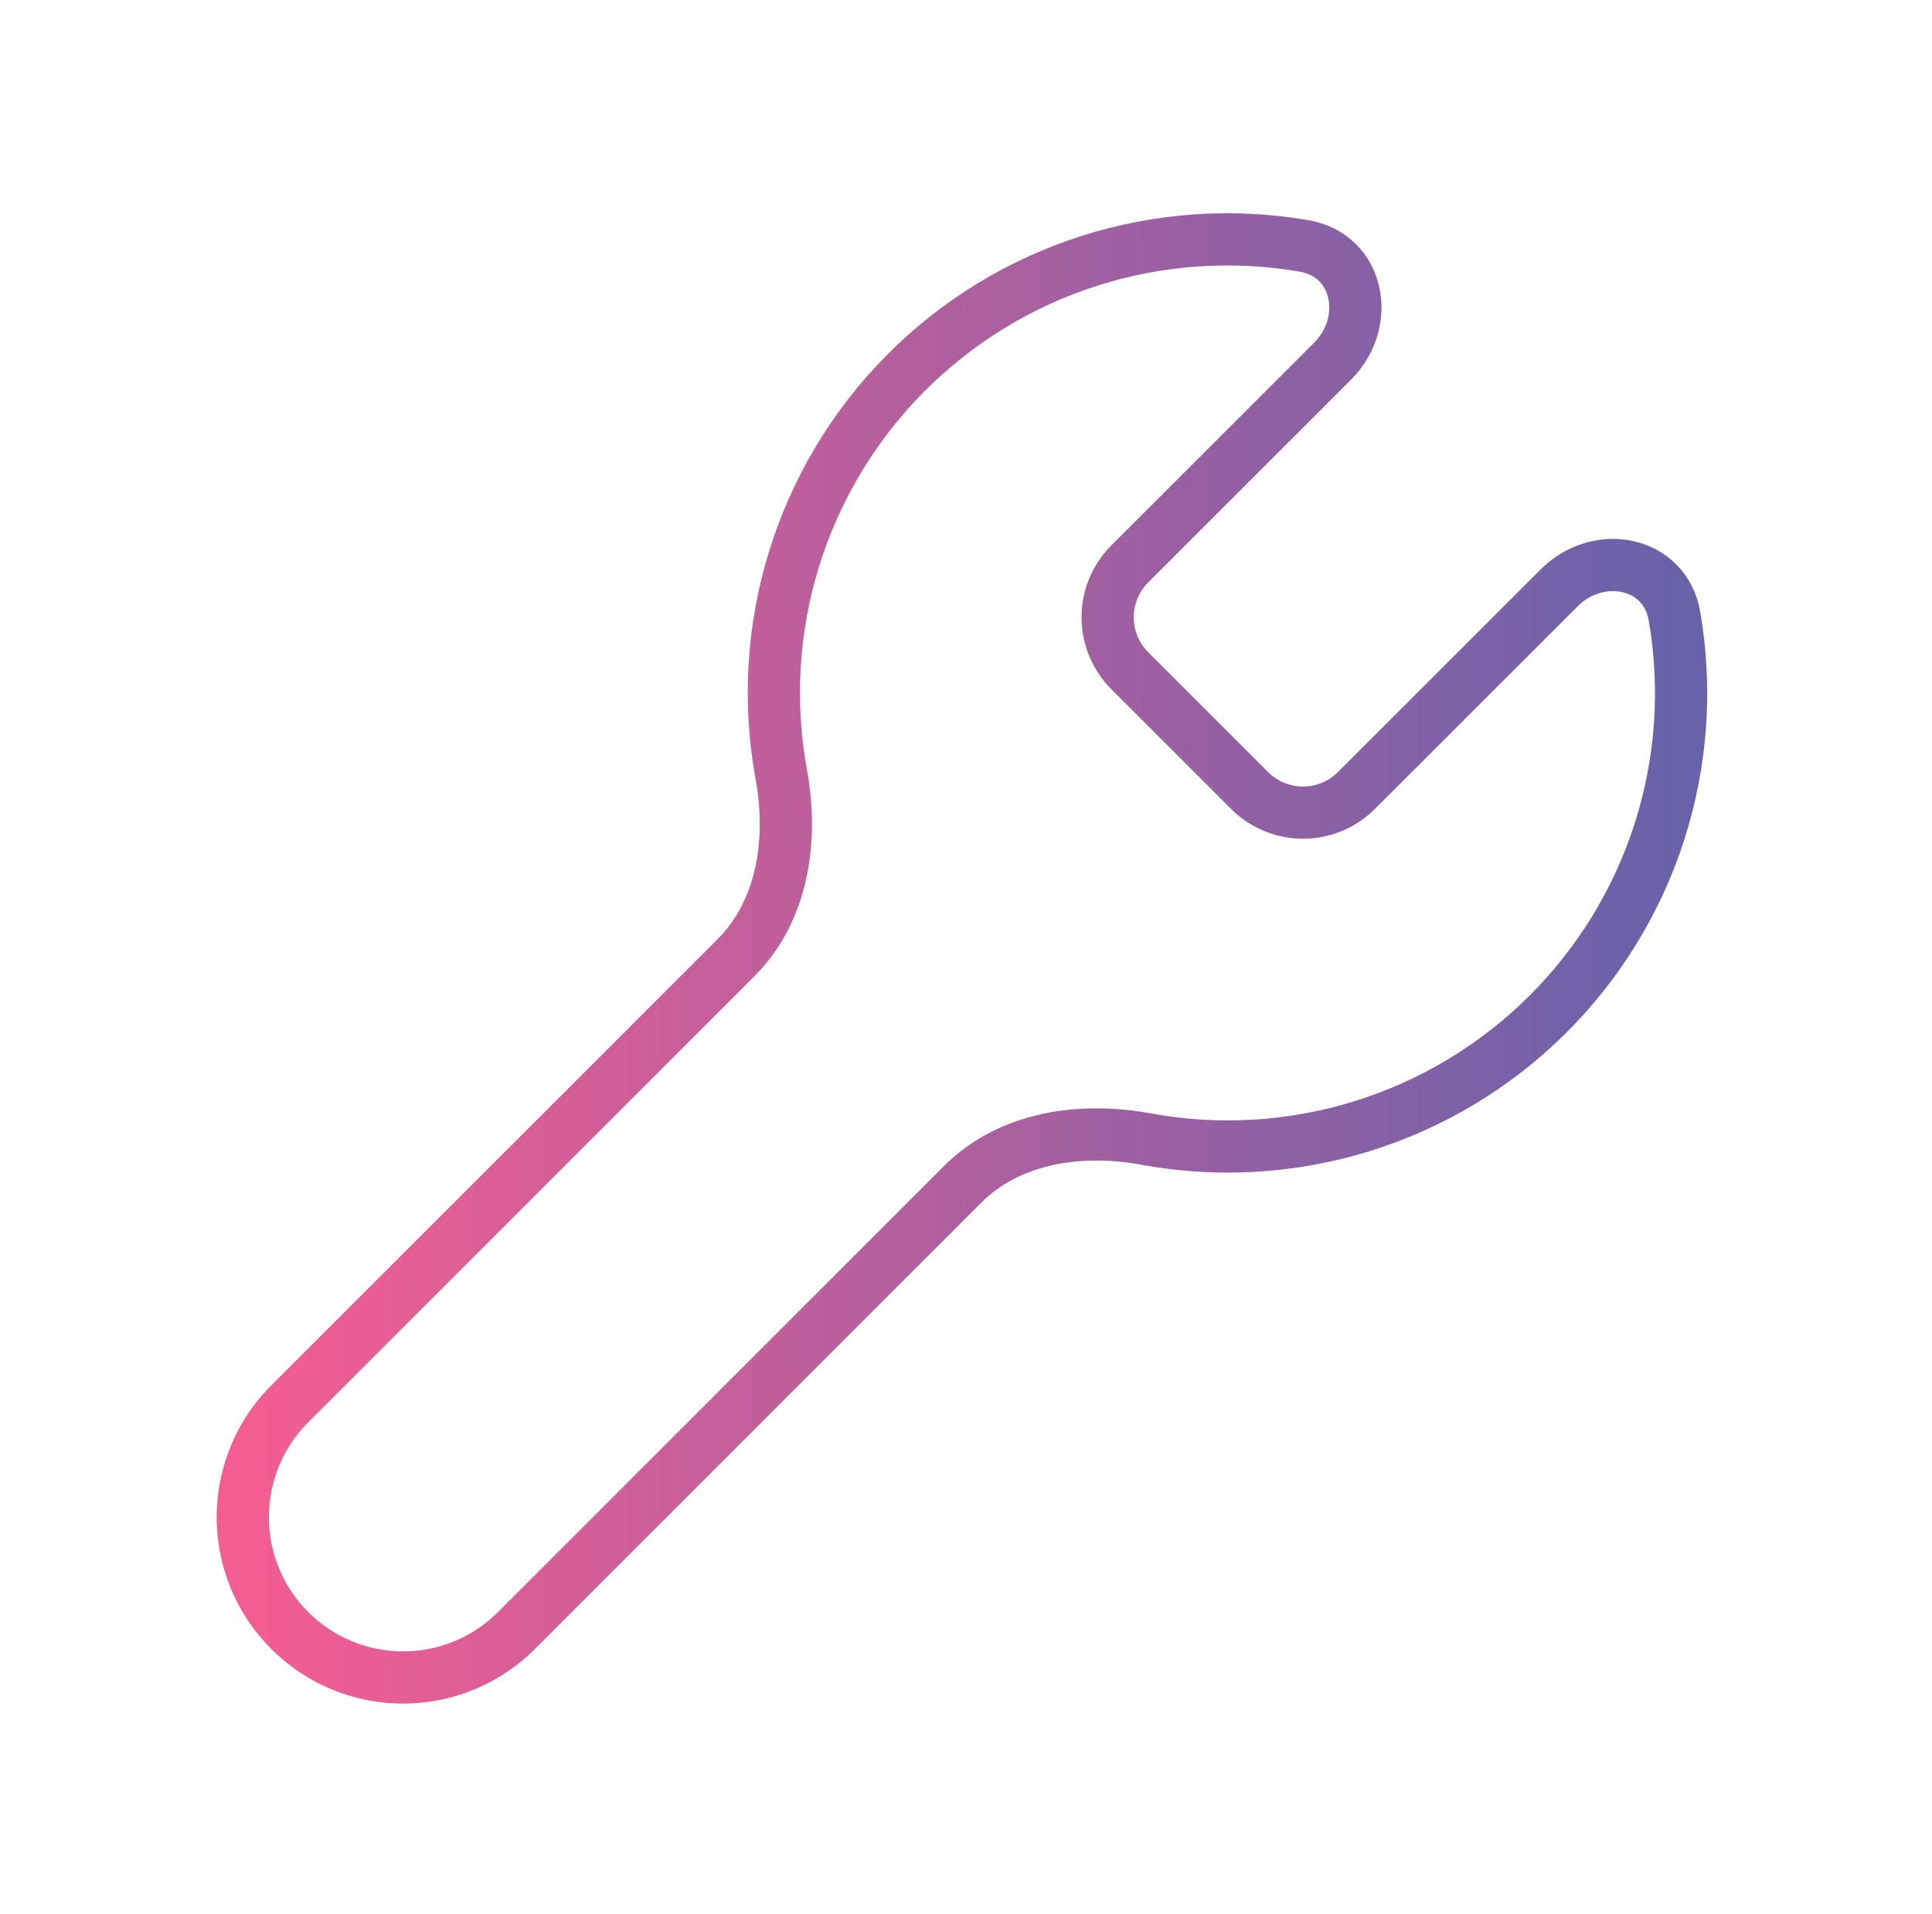 <?xml version="1.0" encoding="UTF-8"?> <svg xmlns="http://www.w3.org/2000/svg" width="111" height="110" viewBox="0 0 111 110" fill="none"><path d="M64.879 32.432C64.084 33.243 63.638 34.334 63.638 35.47C63.638 36.607 64.084 37.698 64.879 38.509L71.823 45.453C72.634 46.248 73.725 46.694 74.862 46.694C75.998 46.694 77.089 46.248 77.9 45.453L89.579 33.779C91.847 31.515 95.661 32.253 96.206 35.411C96.919 39.544 96.623 43.788 95.343 47.782C94.064 51.776 91.838 55.402 88.856 58.351C85.875 61.3 82.225 63.486 78.217 64.722C74.209 65.958 69.962 66.208 65.837 65.45C62.079 64.762 58.013 65.349 55.314 68.044L29.803 93.559C28.954 94.443 27.937 95.148 26.812 95.634C25.688 96.12 24.477 96.377 23.252 96.389C22.026 96.401 20.811 96.169 19.677 95.706C18.542 95.243 17.512 94.558 16.645 93.691C15.779 92.825 15.094 91.794 14.631 90.66C14.168 89.525 13.935 88.31 13.948 87.085C13.96 85.859 14.216 84.649 14.702 83.524C15.188 82.399 15.893 81.383 16.777 80.534L42.292 55.023C44.987 52.323 45.574 48.253 44.887 44.499C44.131 40.375 44.382 36.129 45.619 32.122C46.856 28.115 49.041 24.466 51.99 21.485C54.939 18.504 58.564 16.278 62.557 14.998C66.55 13.717 70.793 13.42 74.926 14.13C78.084 14.68 78.822 18.489 76.558 20.758L64.879 32.432Z" stroke="url(#paint0_linear_8_1638)" stroke-width="3" stroke-linecap="round" stroke-linejoin="round"></path><defs><linearGradient id="paint0_linear_8_1638" x1="96.585" y1="55.072" x2="13.947" y2="55.072" gradientUnits="userSpaceOnUse"><stop stop-color="#6862AB"></stop><stop offset="1" stop-color="#F45D92"></stop></linearGradient></defs></svg> 